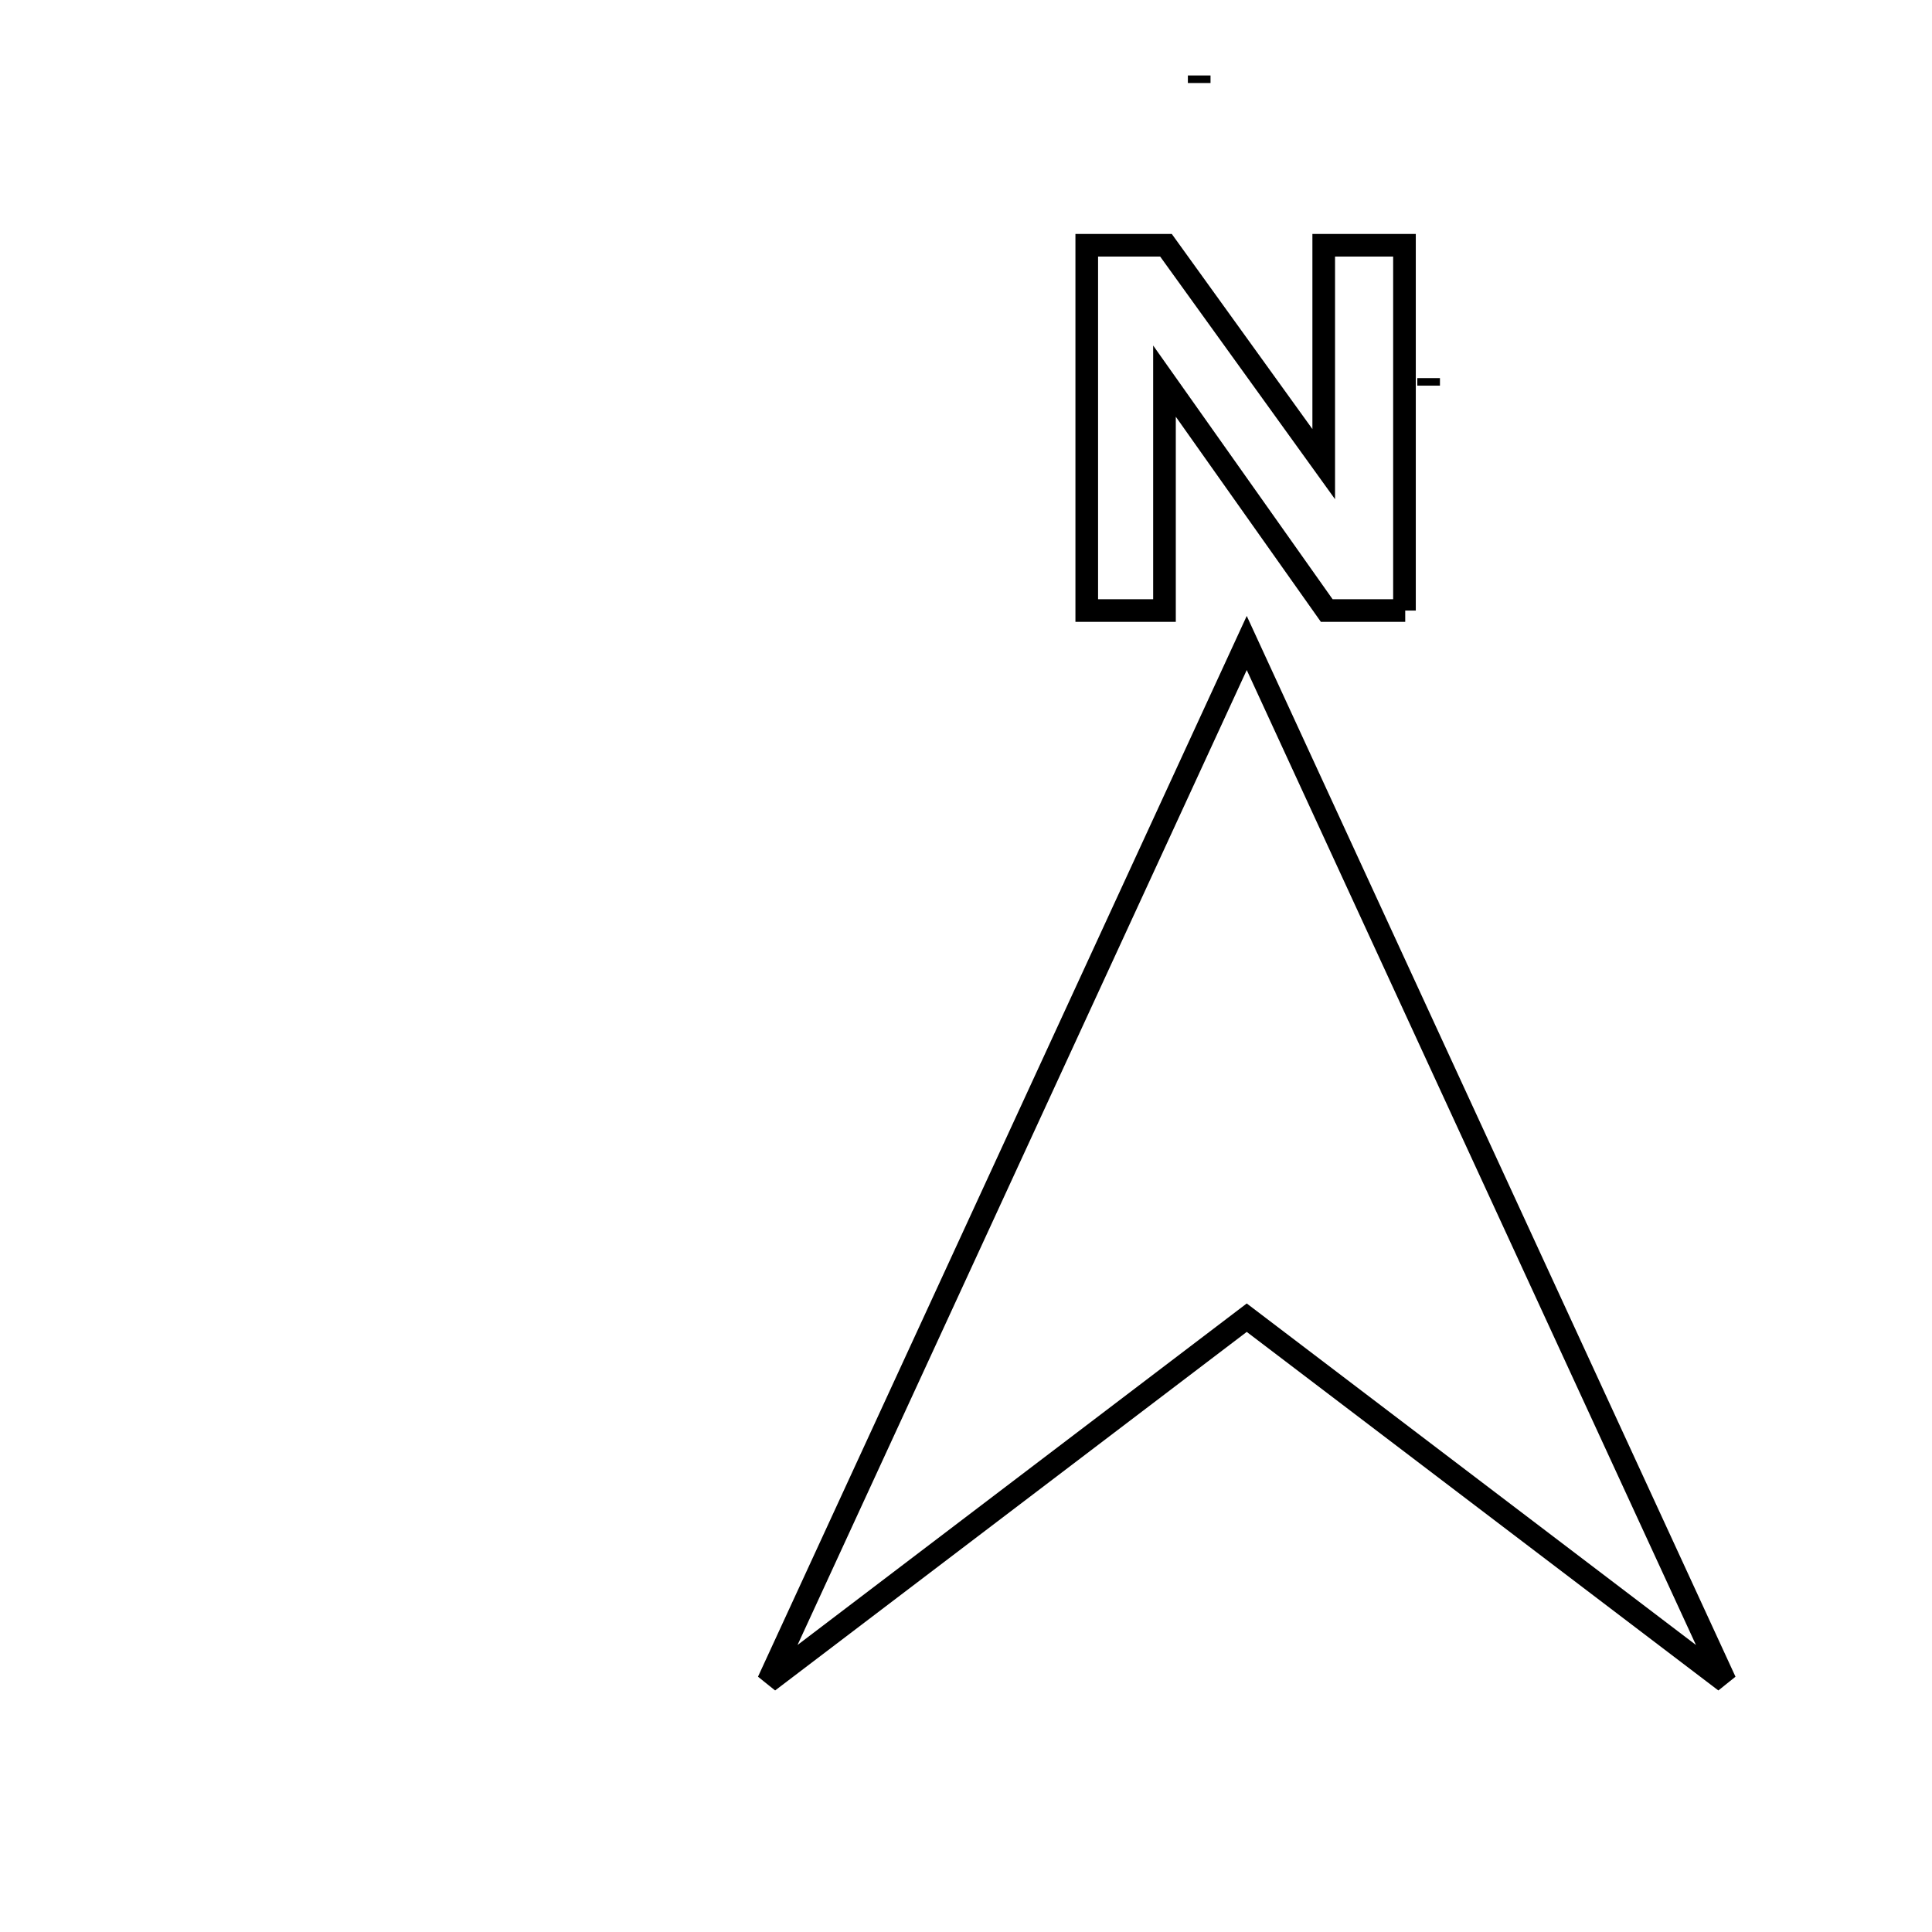 <?xml version="1.0" encoding="utf-8"?>
<!-- Svg Vector Icons : http://www.onlinewebfonts.com/icon -->
<!DOCTYPE svg PUBLIC "-//W3C//DTD SVG 1.1//EN" "http://www.w3.org/Graphics/SVG/1.1/DTD/svg11.dtd">
<svg version="1.1" xmlns="http://www.w3.org/2000/svg" xmlns:xlink="http://www.w3.org/1999/xlink" x="0px" y="0px" viewBox="0 0 256 256" enable-background="new 0 0 256 256" xml:space="preserve">
<g><g><path stroke-width="3" fill-opacity="0" stroke="#000000"  d="M186.2,80.9h-10.4l-21.5-30.4v30.4H144V32.5h10.5l20.9,29v-29h10.7V80.9L186.2,80.9z"/><path stroke-width="3" fill-opacity="0" stroke="#000000"  d="M101.8,222.8l63.4-137.6l63.4,137.6l-63.4-48.2L101.8,222.8z"/><path stroke-width="3" fill-opacity="0" stroke="#000000"  d="M27.5,246"/><path stroke-width="3" fill-opacity="0" stroke="#000000"  d="M189.3,51.1v-1V51.1L189.3,51.1z"/><path stroke-width="3" fill-opacity="0" stroke="#000000"  d="M158.9,11v-1V11L158.9,11z"/></g></g>
</svg>